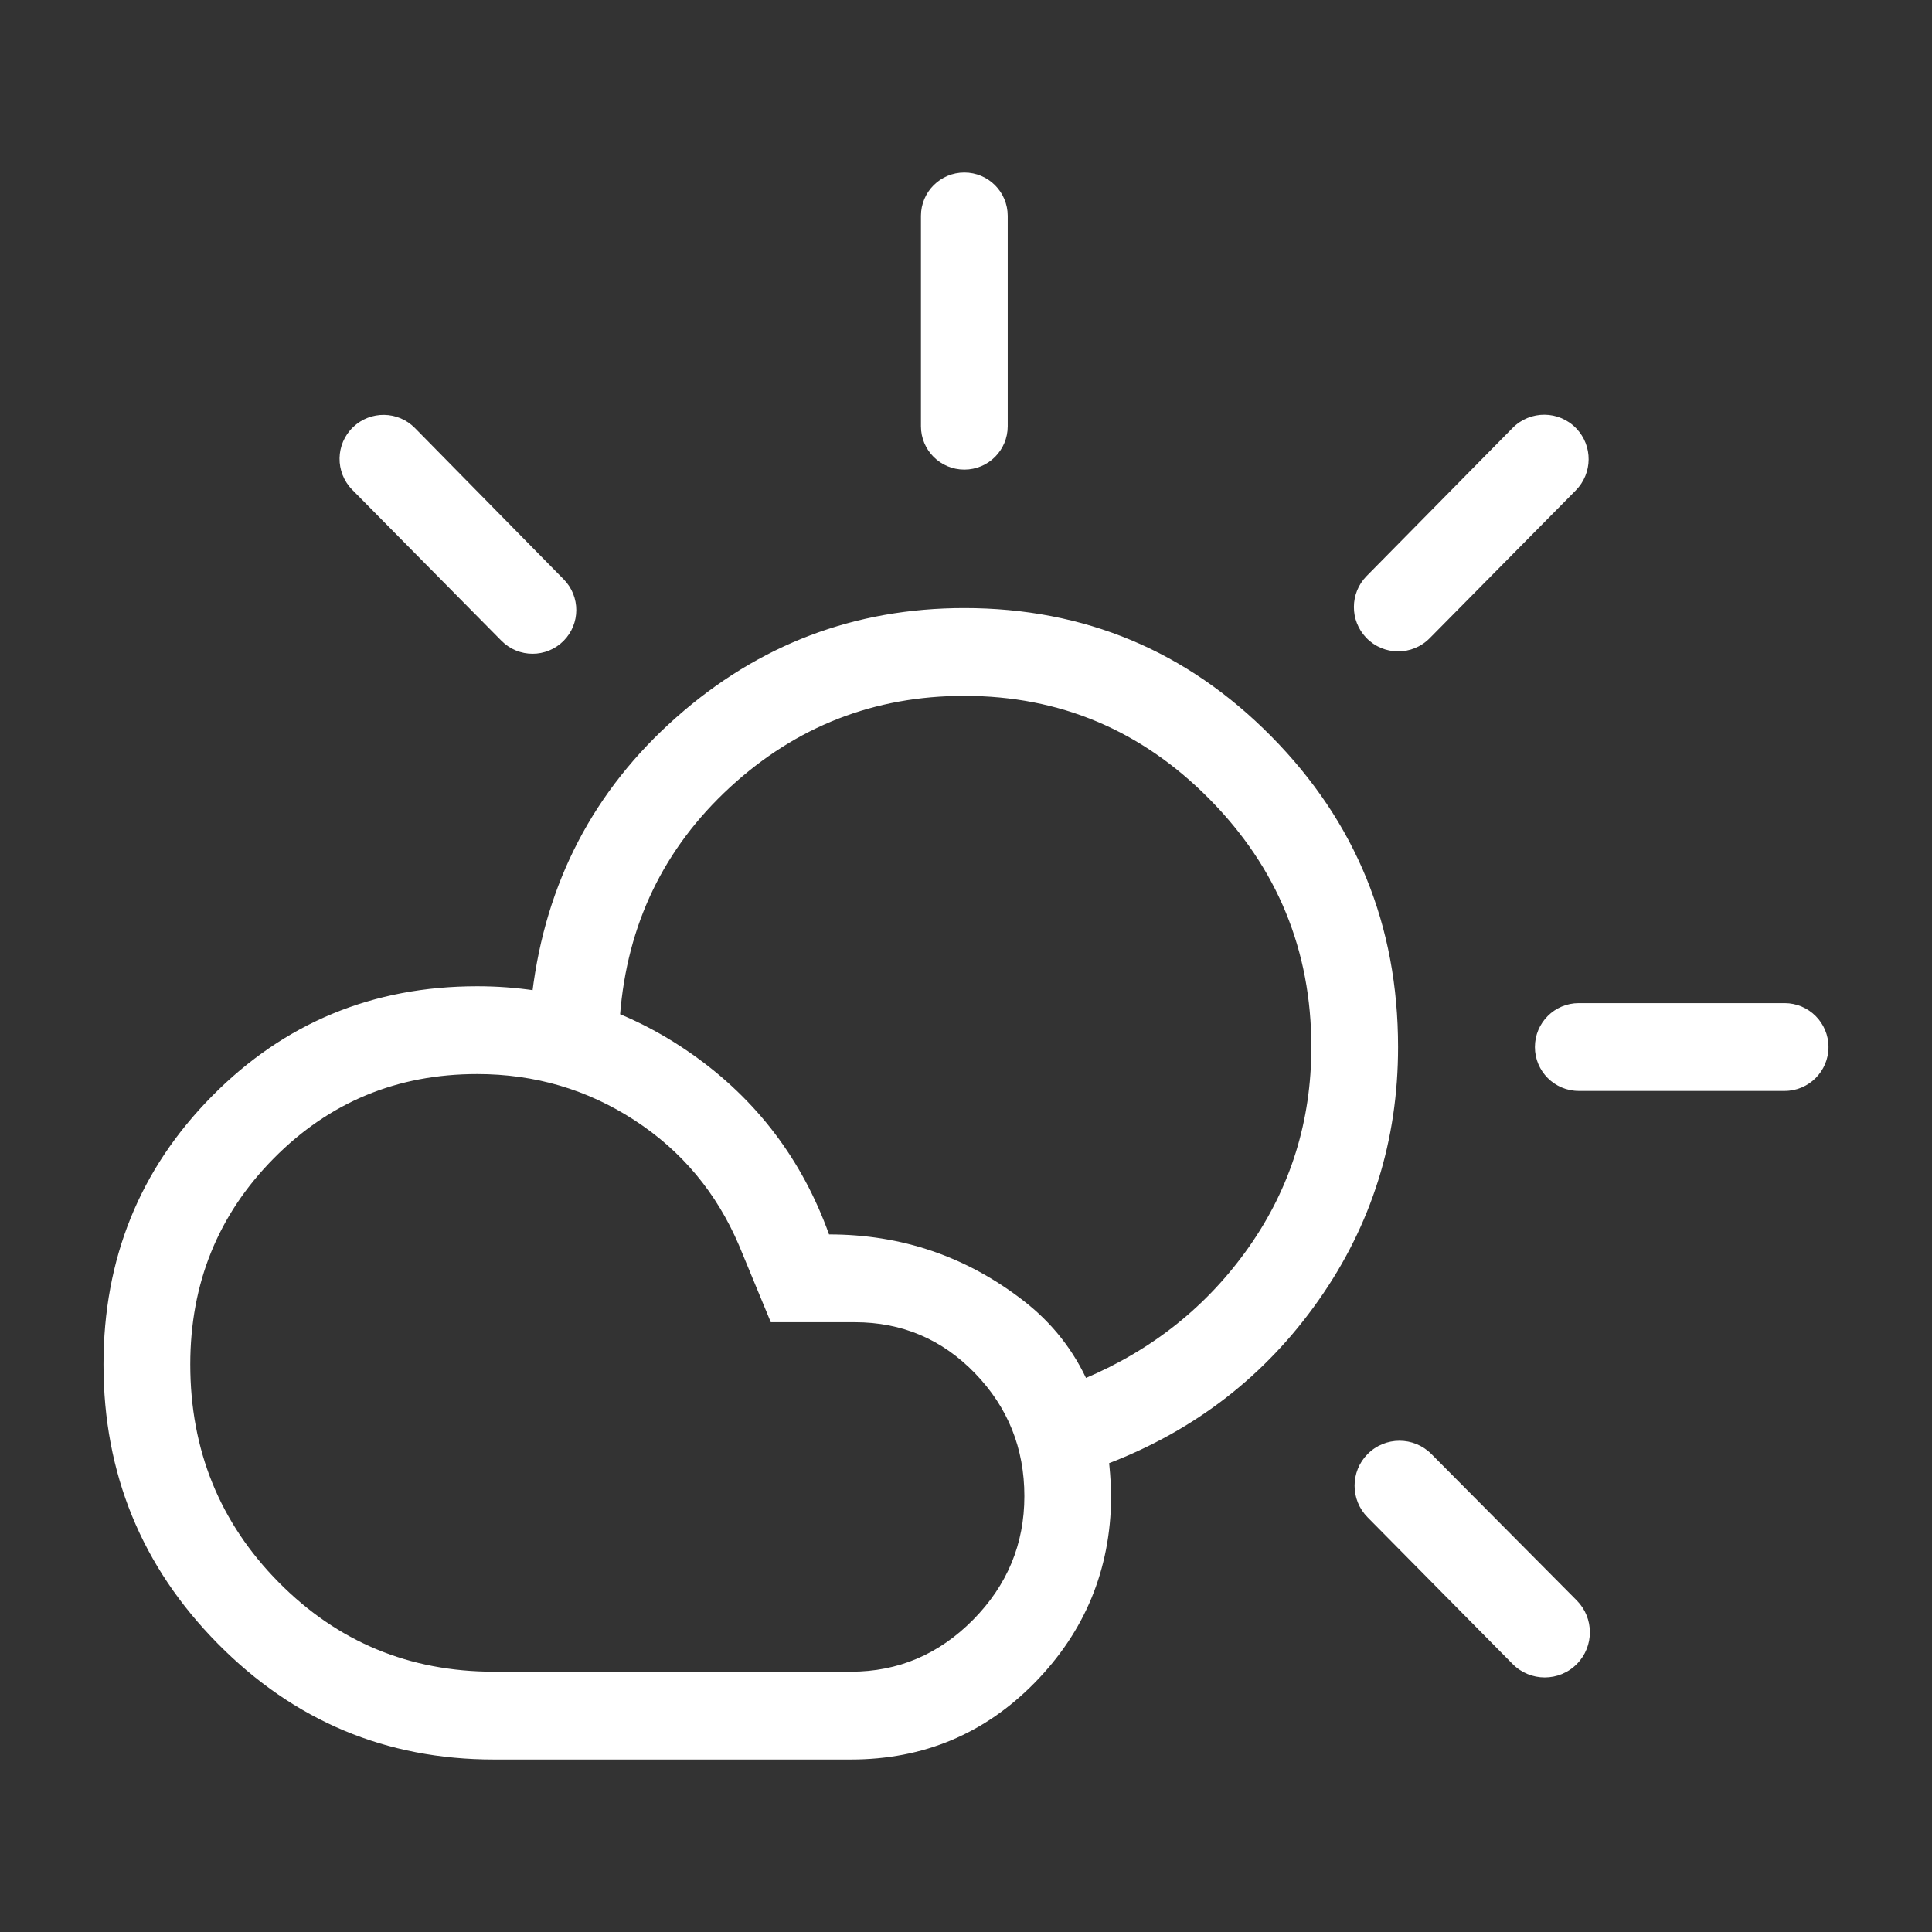 <svg width="56" height="56" viewBox="0 0 56 56" fill="none" xmlns="http://www.w3.org/2000/svg">
<rect x="0" y="0" width="56" height="56" fill="#333333" stroke="none"/>
<g id="Ico_Sunny">
<path id="partly_cloudy_day" d="M27.952 13.612C27.257 13.612 26.694 13.05 26.694 12.355V6.257C26.694 5.563 27.257 5 27.952 5C28.646 5 29.209 5.563 29.209 6.257V12.355C29.209 13.05 28.646 13.612 27.952 13.612ZM41.44 18.499C40.933 19.013 40.102 19.007 39.602 18.487C39.12 17.985 39.124 17.191 39.613 16.696L43.843 12.405C44.353 11.887 45.19 11.894 45.691 12.419C46.172 12.923 46.165 13.717 45.676 14.213L41.44 18.499ZM45.762 31.621C45.059 31.621 44.49 31.051 44.49 30.349C44.49 29.646 45.059 29.076 45.762 29.076H51.728C52.43 29.076 53 29.646 53 30.349C53 31.051 52.43 31.621 51.728 31.621H45.762ZM45.706 48.232C45.194 48.751 44.356 48.751 43.844 48.232L39.639 43.978C39.138 43.471 39.138 42.655 39.639 42.148C40.148 41.633 40.979 41.632 41.489 42.145L45.704 46.39C46.209 46.9 46.21 47.722 45.706 48.232ZM16.338 18.573C15.842 19.075 15.031 19.075 14.535 18.573L10.21 14.196C9.71 13.69 9.721 12.872 10.235 12.38C10.738 11.897 11.537 11.909 12.026 12.406L16.34 16.793C16.826 17.287 16.825 18.08 16.338 18.573ZM14.315 48.455H24.663C26.033 48.455 27.214 47.954 28.206 46.95C29.197 45.947 29.692 44.752 29.692 43.366C29.692 41.979 29.215 40.792 28.261 39.805C27.307 38.819 26.145 38.325 24.774 38.325H22.342L21.423 36.103C20.772 34.573 19.762 33.362 18.391 32.47C17.021 31.578 15.501 31.132 13.831 31.132C11.51 31.132 9.544 31.947 7.932 33.579C6.32 35.21 5.515 37.2 5.515 39.549C5.515 42.028 6.369 44.133 8.077 45.862C9.786 47.591 11.865 48.455 14.315 48.455ZM14.315 51C11.191 51 8.525 49.882 6.315 47.645C4.105 45.408 3 42.71 3 39.549C3 36.485 4.049 33.892 6.146 31.771C8.242 29.648 10.804 28.587 13.831 28.587C16.12 28.587 18.197 29.244 20.062 30.557C21.927 31.87 23.25 33.611 24.03 35.78C26.138 35.78 28.02 36.423 29.675 37.709C31.331 38.994 32.175 40.893 32.207 43.405C32.188 45.496 31.45 47.285 29.995 48.771C28.539 50.257 26.762 51 24.663 51H14.315ZM32.11 42.426C31.997 42.002 31.884 41.591 31.772 41.193C31.659 40.795 31.546 40.384 31.433 39.96C33.416 39.121 35.008 37.846 36.209 36.133C37.409 34.42 38.01 32.492 38.01 30.349C38.01 27.55 37.025 25.153 35.055 23.16C33.085 21.167 30.718 20.17 27.952 20.17C25.34 20.17 23.076 21.054 21.157 22.822C19.239 24.59 18.177 26.796 17.971 29.438C17.552 29.324 17.128 29.215 16.699 29.111C16.27 29.006 15.847 28.897 15.427 28.782C15.82 25.572 17.211 22.91 19.598 20.797C21.985 18.683 24.77 17.625 27.952 17.625C31.433 17.625 34.399 18.865 36.849 21.344C39.299 23.824 40.524 26.825 40.524 30.349C40.524 33.06 39.755 35.507 38.218 37.691C36.68 39.876 34.644 41.454 32.11 42.426Z" fill="white"/>
</g>
</svg>
